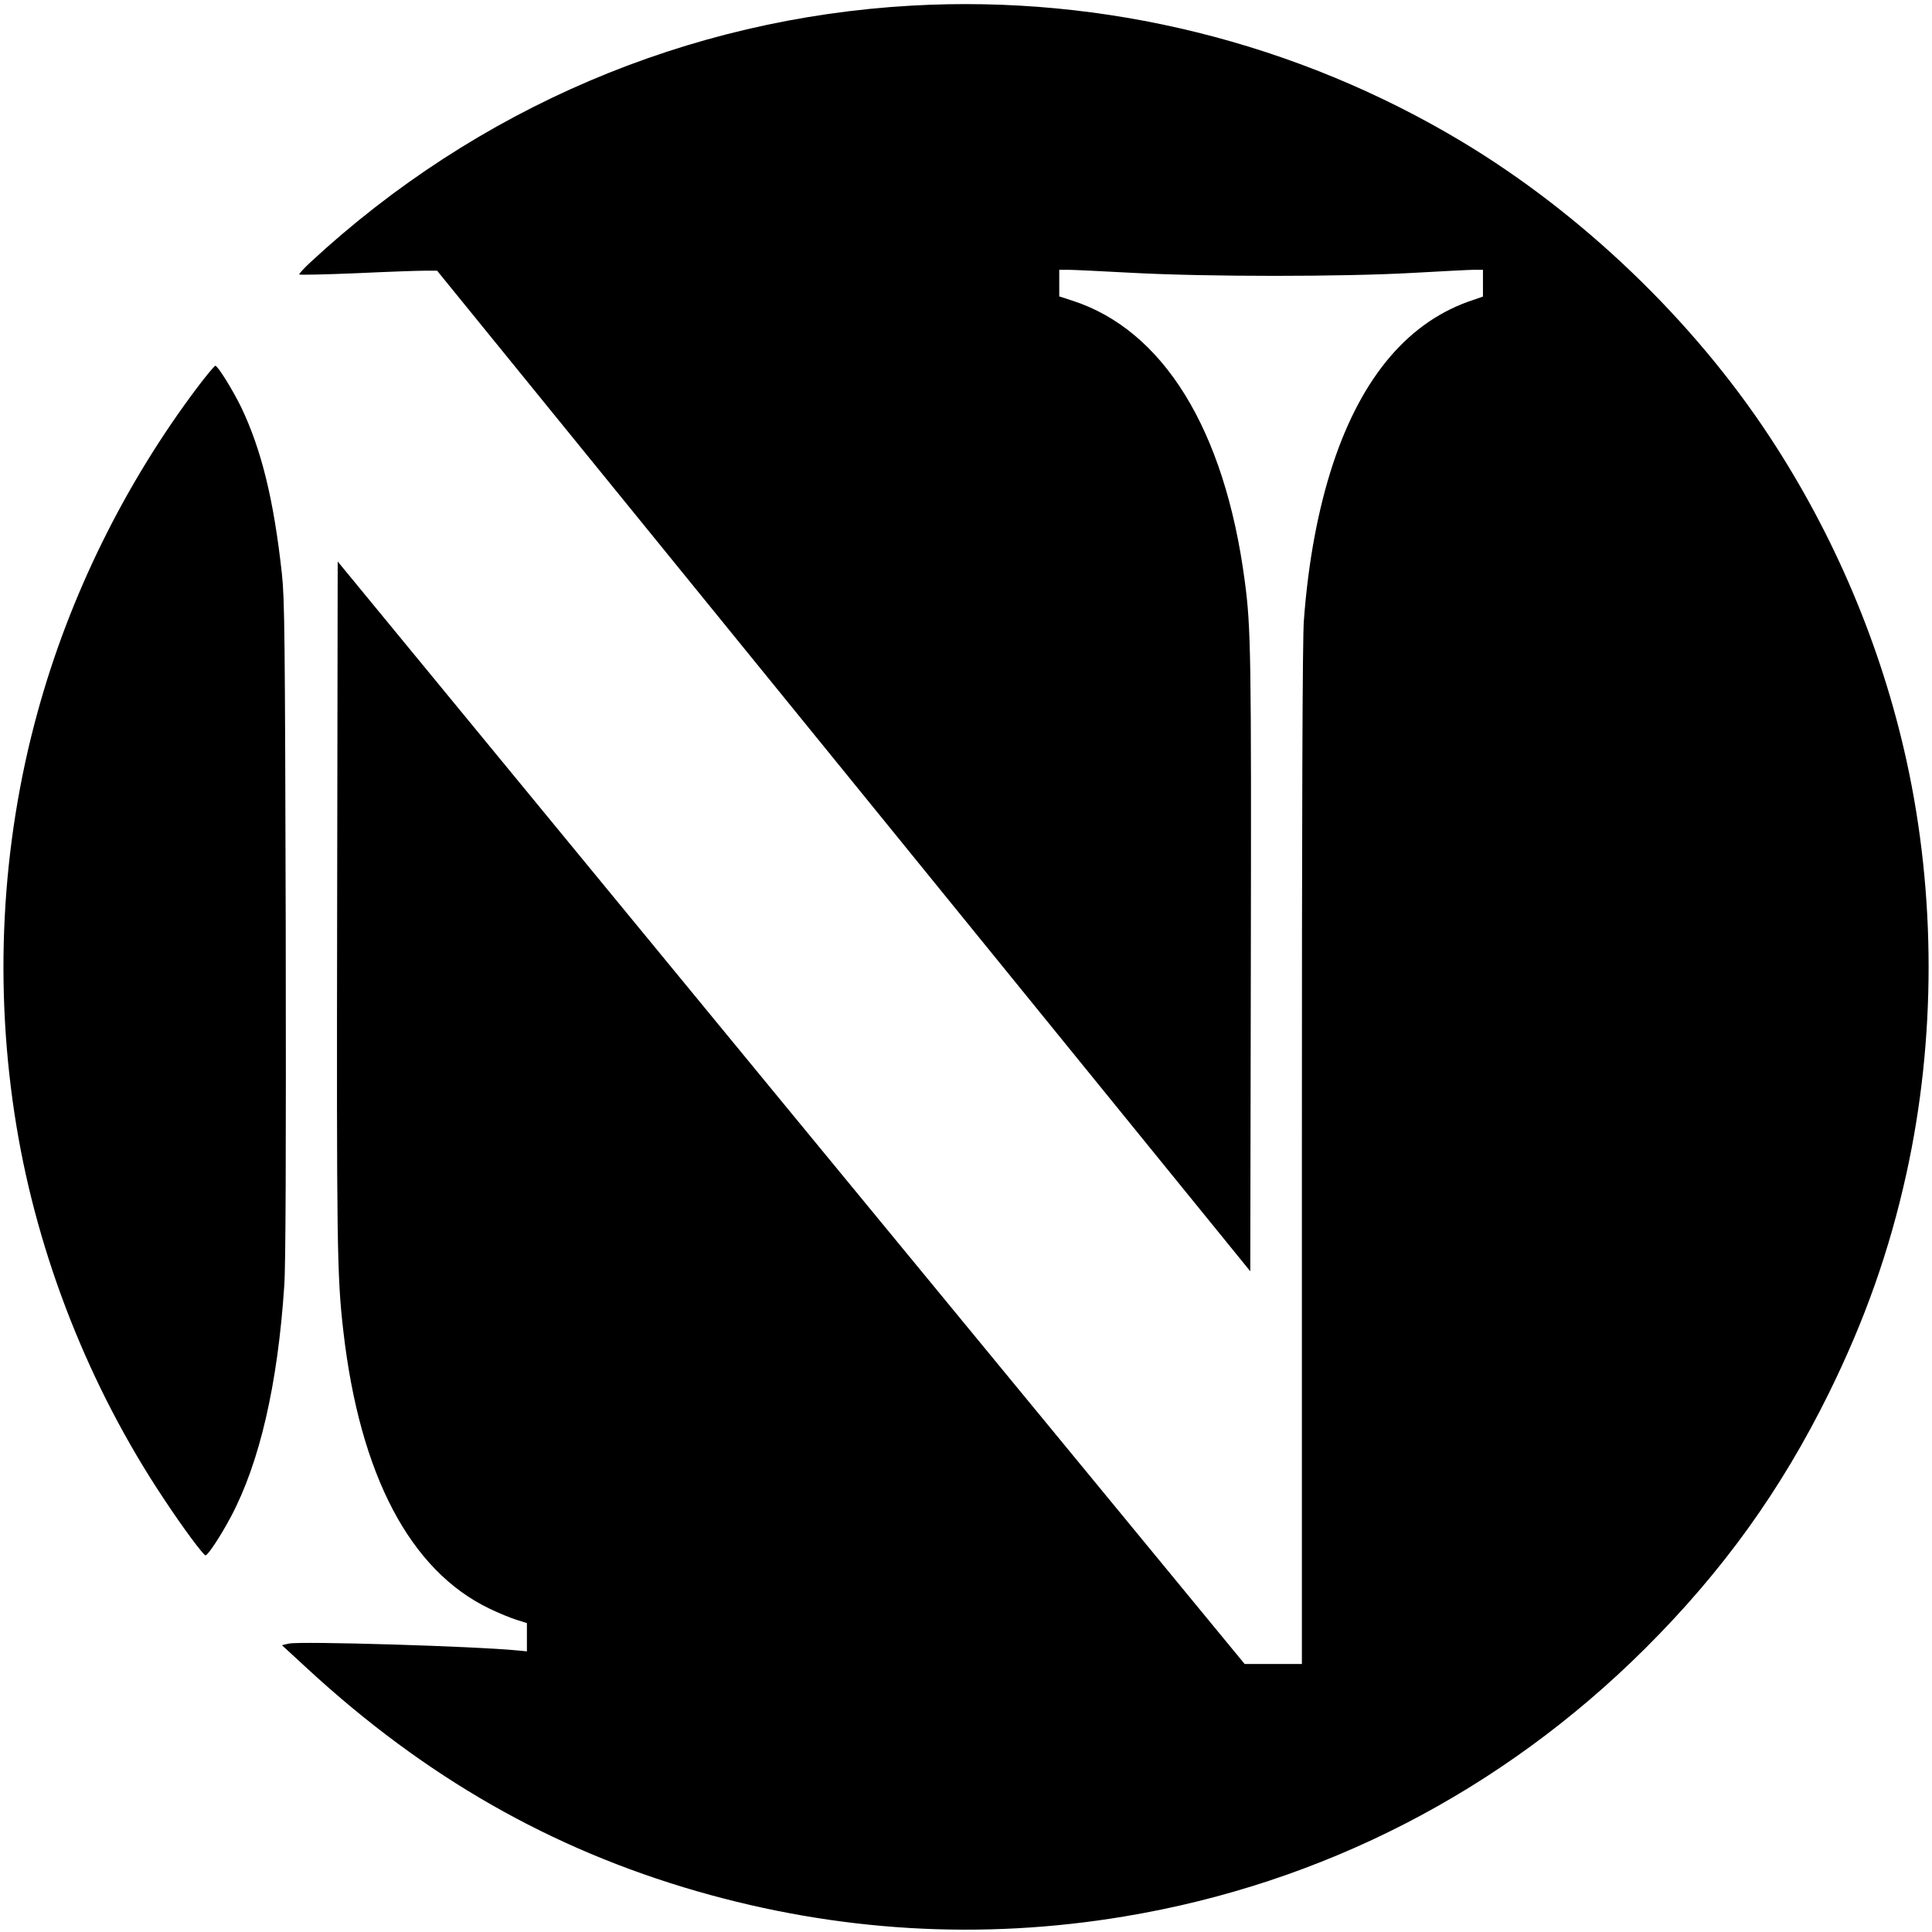 <?xml version="1.0" standalone="no"?>
<!DOCTYPE svg PUBLIC "-//W3C//DTD SVG 20010904//EN"
 "http://www.w3.org/TR/2001/REC-SVG-20010904/DTD/svg10.dtd">
<svg version="1.0" xmlns="http://www.w3.org/2000/svg"
 width="1067pt" height="1067pt" viewBox="0 0 1067 1067"
 preserveAspectRatio="xMidYMid meet">
<g transform="translate(0,1067) scale(0.1,-0.1)"
fill="#000000" stroke="none">
<path d="M5035 10639 c-1237 -70 -2401 -566 -3319 -1416 -38 -35 -66 -66 -63
-69 3 -3 144 0 314 7 169 8 339 14 378 14 l69 0 2246 -2763 2245 -2763 3 1693
c3 1715 1 1864 -34 2123 -111 834 -450 1383 -953 1545 l-71 23 0 73 0 74 49 0
c27 0 188 -8 358 -17 415 -22 1155 -22 1548 0 160 9 311 17 338 17 l47 0 0
-74 0 -74 -52 -18 c-354 -115 -615 -420 -776 -905 -83 -252 -137 -542 -161
-865 -8 -94 -11 -1070 -11 -2952 l0 -2812 -158 0 -158 0 -2505 3044 -2504
3045 -3 -1877 c-3 -1900 -1 -2068 34 -2372 91 -796 369 -1324 807 -1534 51
-25 118 -52 150 -62 l57 -18 0 -78 0 -78 -52 5 c-230 23 -1194 52 -1262 38
l-39 -9 139 -128 c649 -599 1346 -998 2154 -1231 778 -224 1569 -271 2360
-139 1094 182 2084 692 2875 1479 428 426 750 873 1015 1410 199 404 335 788
429 1215 163 741 163 1539 0 2280 -139 632 -398 1245 -757 1790 -424 644
-1036 1230 -1697 1627 -914 549 -1978 812 -3040 752z"/>
<path d="M1091 8532 c-402 -534 -708 -1154 -884 -1797 -202 -735 -242 -1522
-116 -2285 119 -720 402 -1439 812 -2055 106 -161 220 -314 232 -315 13 0 85
109 140 213 159 299 259 732 295 1277 8 113 10 731 8 1970 -4 1616 -6 1821
-21 1960 -45 411 -113 686 -225 921 -46 94 -129 229 -143 229 -4 0 -49 -53
-98 -118z"/>
</g>
</svg>
